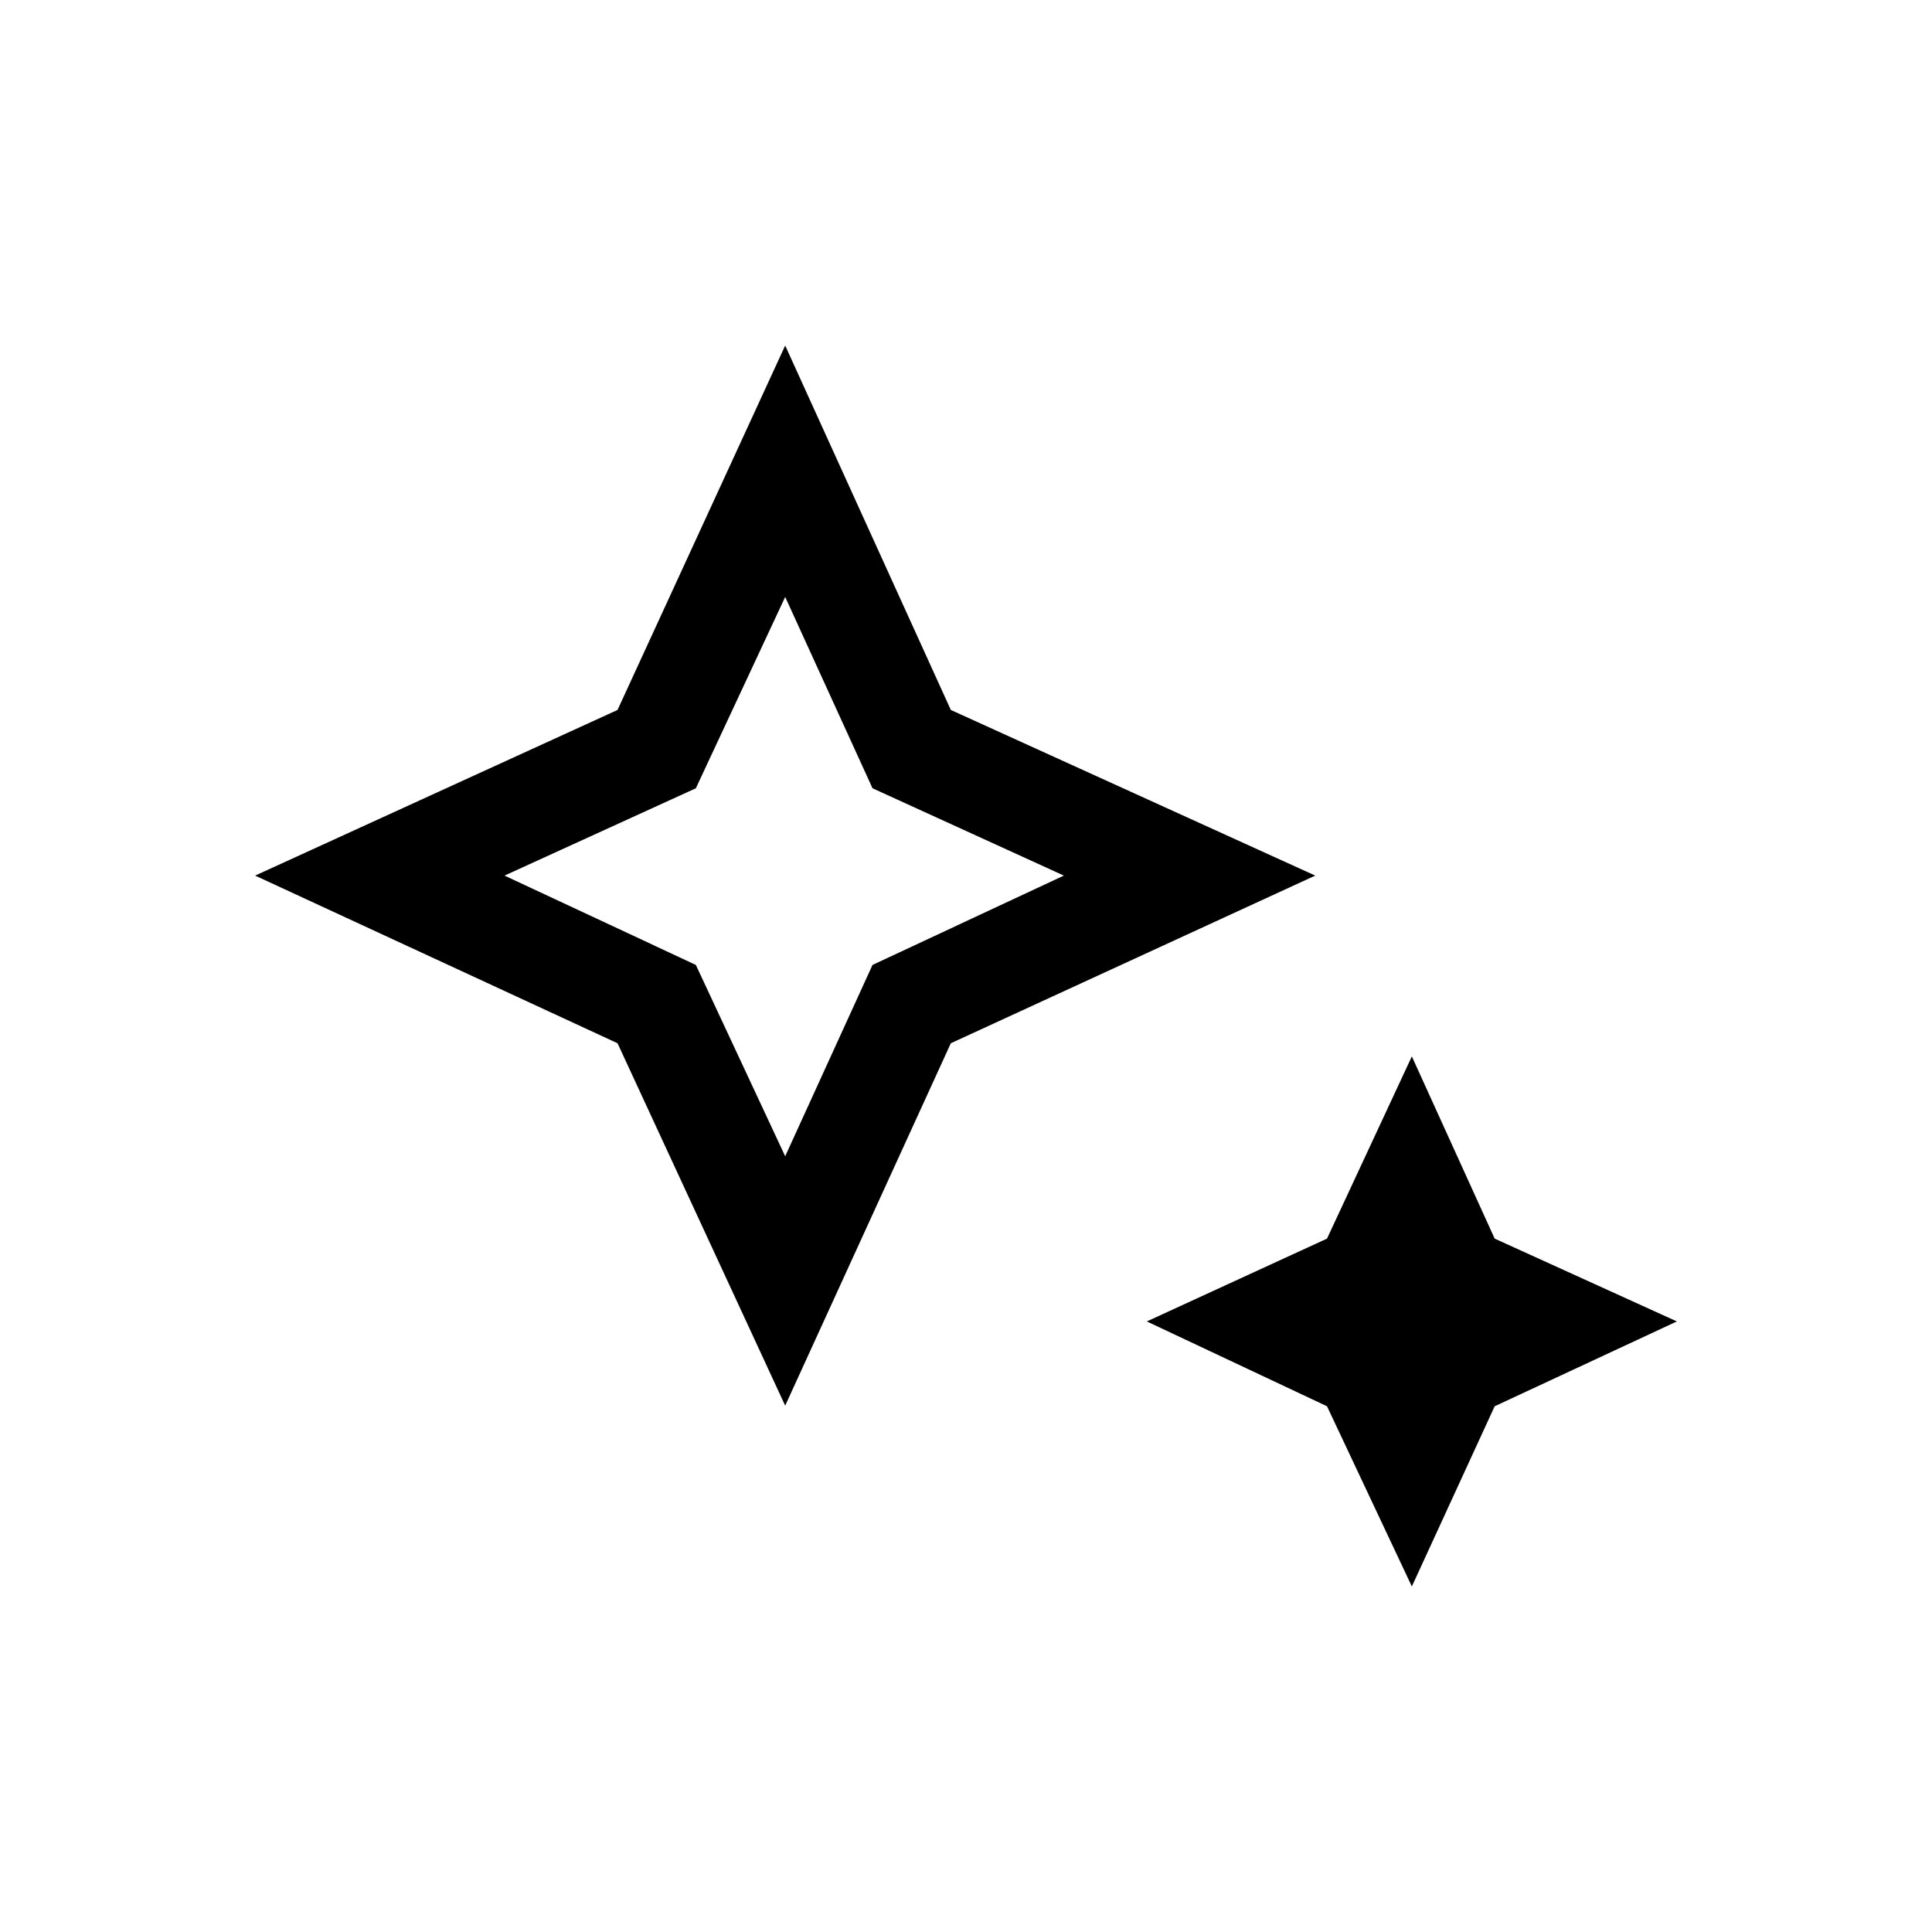 <svg width="20" viewBox="0 96 960 960" height="20" xmlns="http://www.w3.org/2000/svg"><path d="m390.154 670.54 43.39-95.073 95.074-44.39-95.074-43.39-43.39-95.073-44.39 95.073-95.073 43.39 95.073 44.39 44.39 95.073Zm0 123.92-83.307-180.076-180.076-83.307 180.076-82.307 83.307-181.076 82.307 181.076 181.076 82.307-181.076 83.307-82.307 180.076Zm311.383 89.846-42.153-89.538-89.538-42.154 89.538-41.153 42.153-90.538 41.154 90.538 90.538 41.153-90.538 42.154-41.154 89.538ZM390.154 531.077Z"></path></svg>
